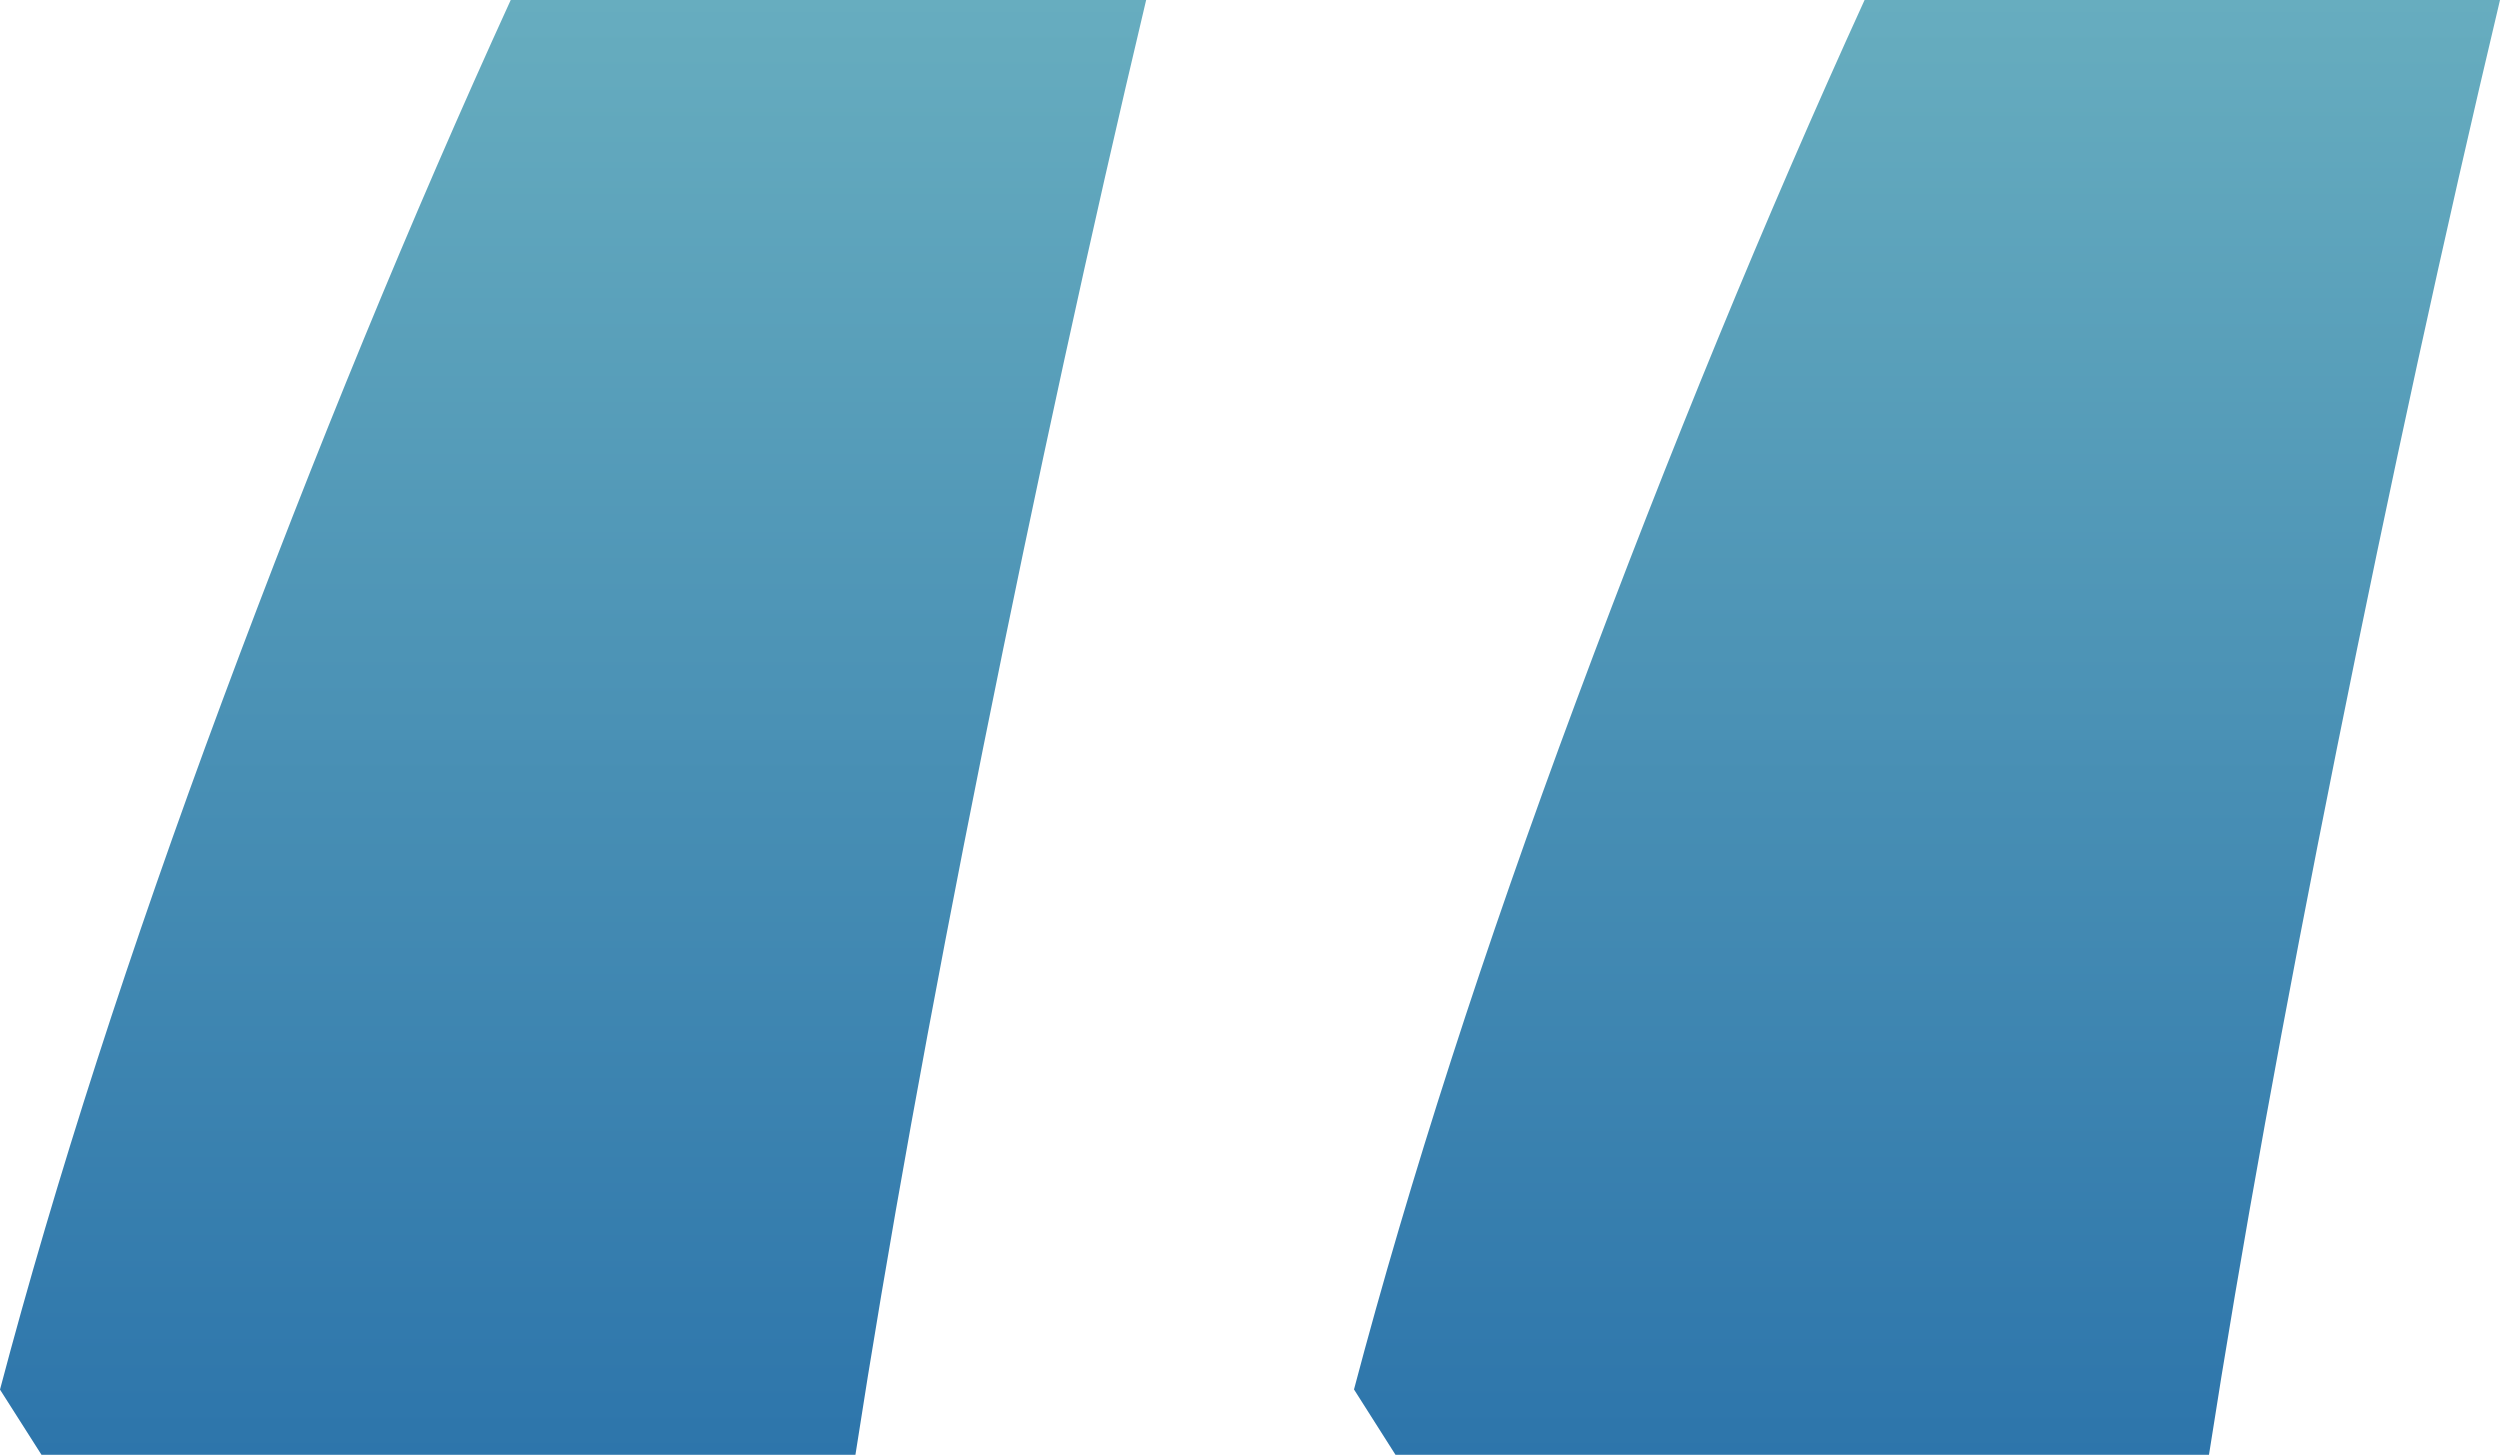 <svg xmlns="http://www.w3.org/2000/svg" xmlns:xlink="http://www.w3.org/1999/xlink" width="16.863" height="9.813" viewBox="0 0 16.863 9.813">
  <defs>
    <linearGradient id="linear-gradient" x1="0.5" x2="0.5" y2="1" gradientUnits="objectBoundingBox">
      <stop offset="0" stop-color="#67adbf"/>
      <stop offset="1" stop-color="#2d75ab"/>
    </linearGradient>
  </defs>
  <path id="Path_15" data-name="Path 15" d="M17.163,9.15q-.561,2.363-1.1,5.047T15.2,18.963H9.713l-.28-.441q.561-2.123,1.5-4.646T12.877,9.15Zm-9.132,0q-.561,2.363-1.1,5.047t-.861,4.766H.58L.3,18.523Q.861,16.4,1.8,13.876T3.745,9.15Z" transform="translate(-0.3 -9.15)" fill="url(#linear-gradient)"/>
</svg>
